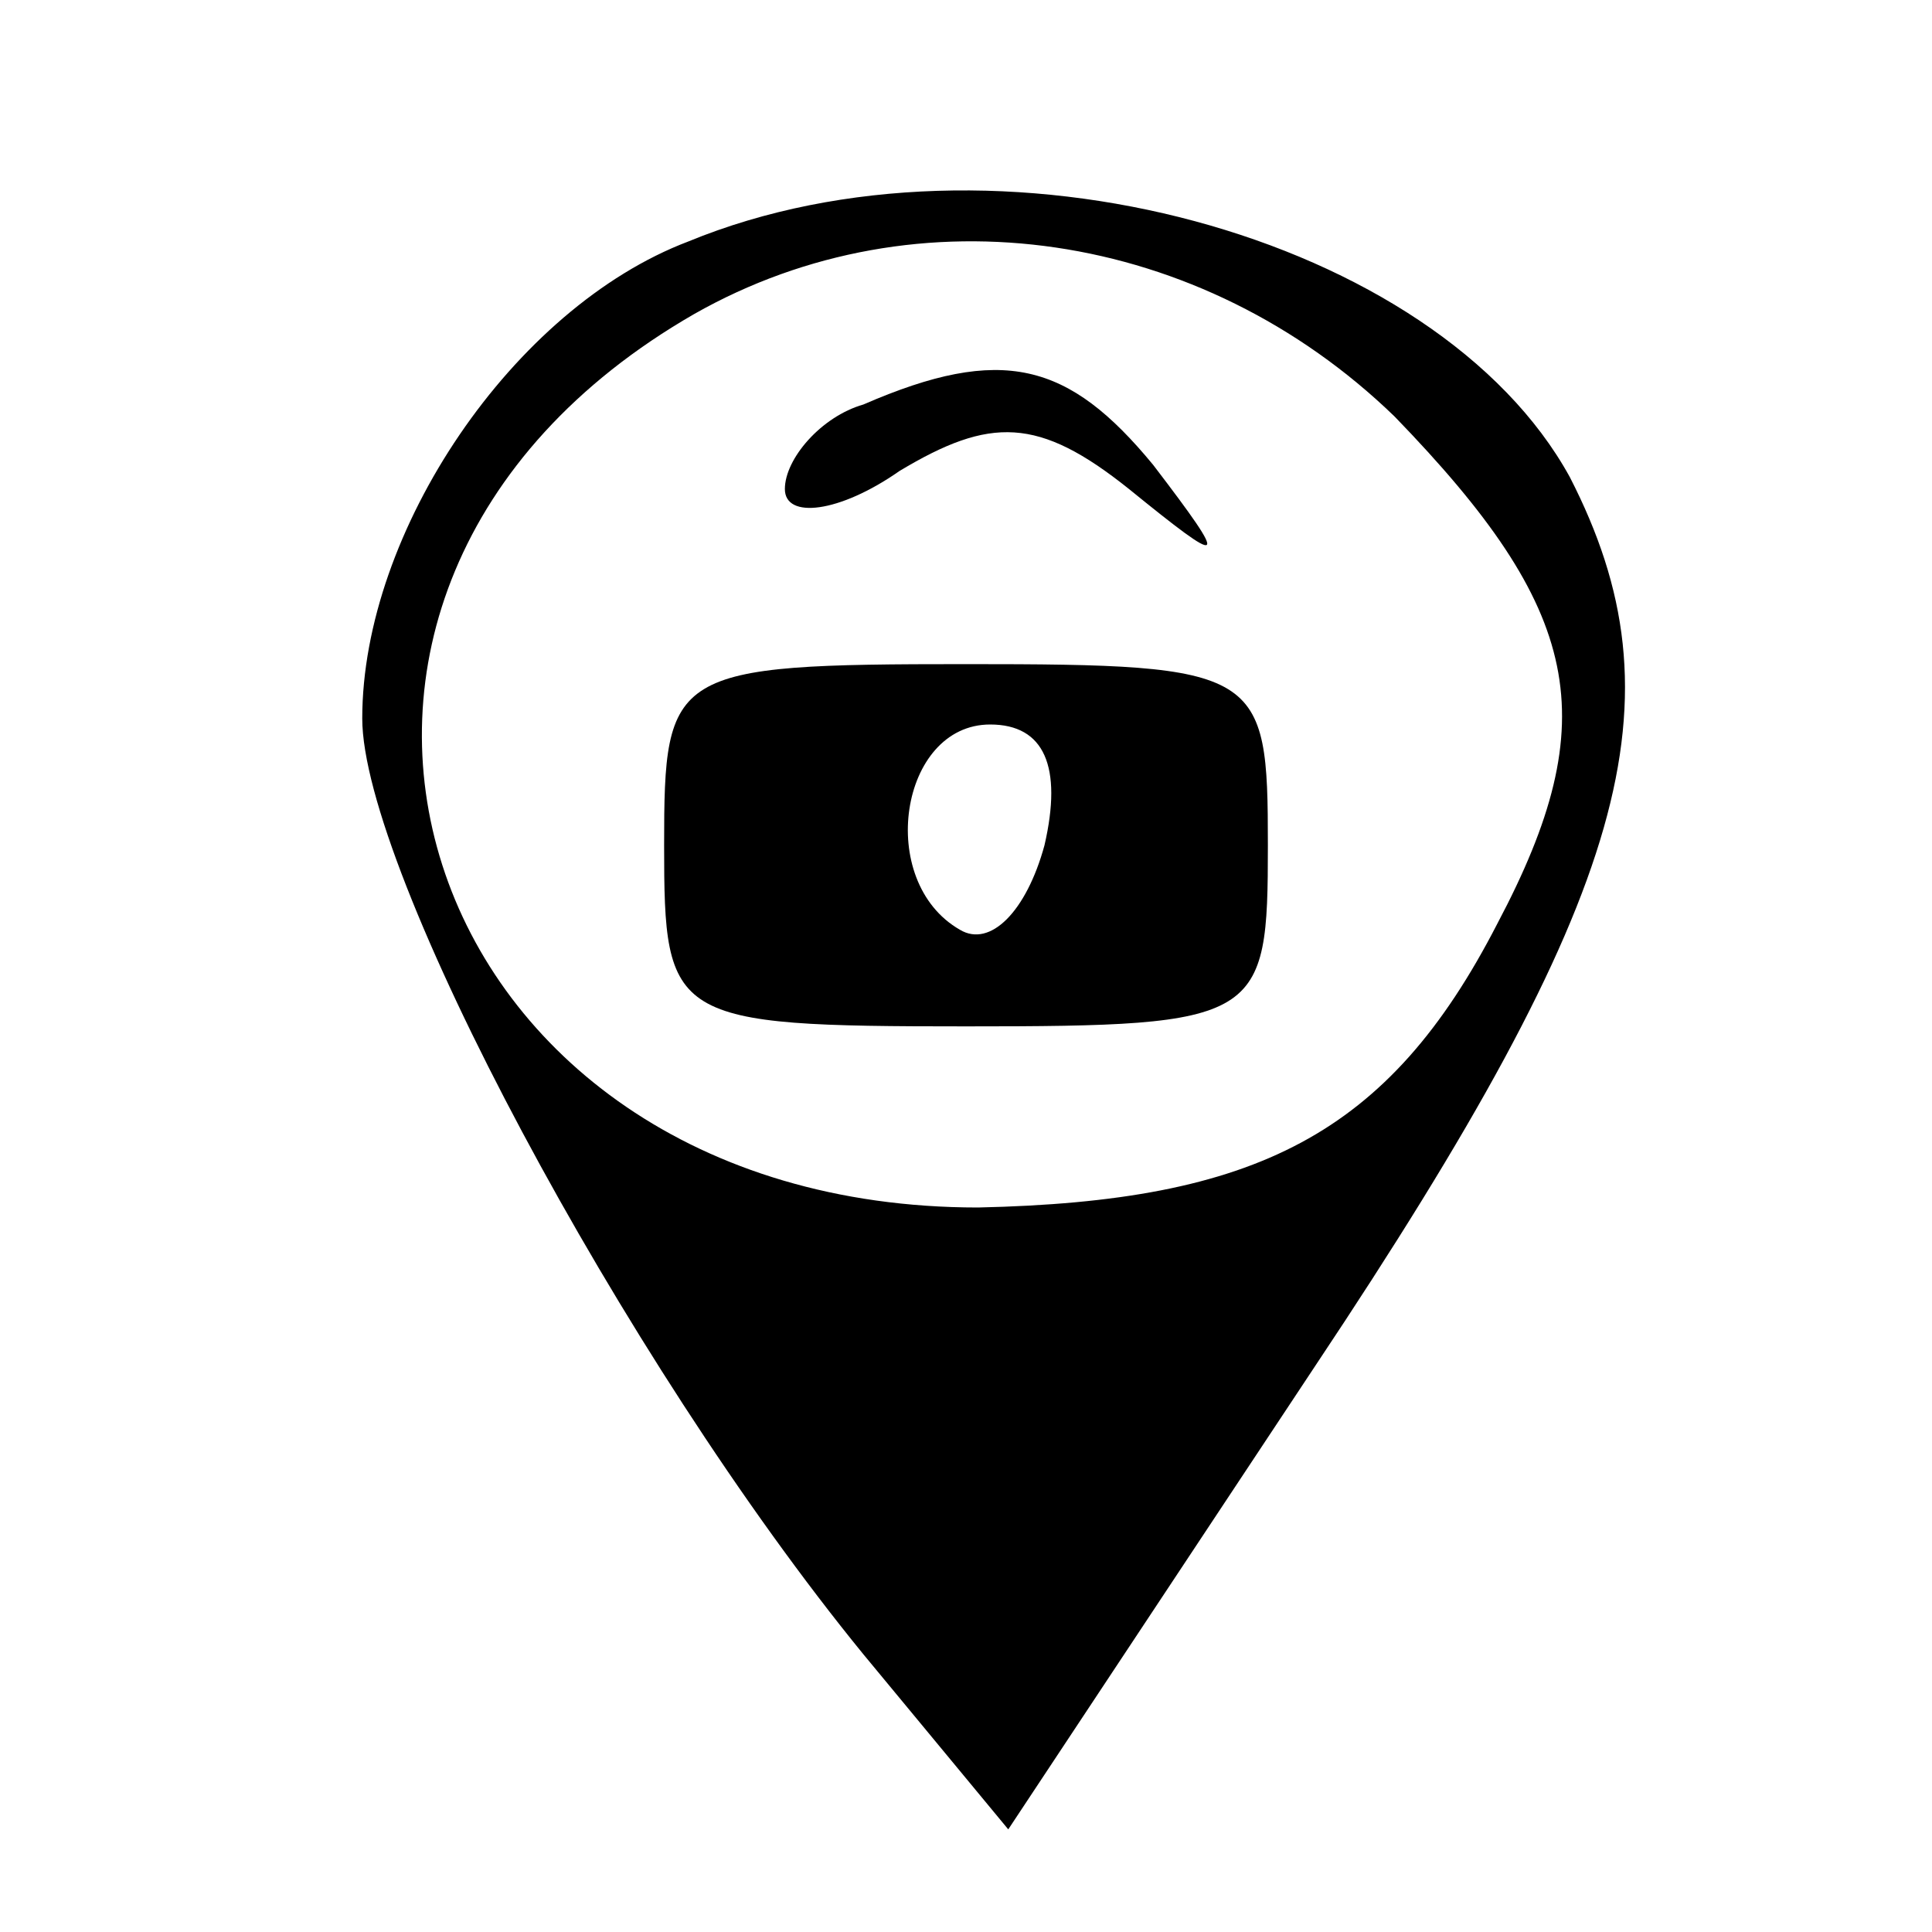 <?xml version="1.0" standalone="no"?>
<!DOCTYPE svg PUBLIC "-//W3C//DTD SVG 20010904//EN"
 "http://www.w3.org/TR/2001/REC-SVG-20010904/DTD/svg10.dtd">
<svg version="1.0" xmlns="http://www.w3.org/2000/svg"
 width="32pt" height="32pt" viewBox="0 0 32 32"
 preserveAspectRatio="xMidYMid meet">

<g transform="translate(0,32) scale(0.1,-0.1)"
fill="#000000" stroke="none">
<path d="M114 280 c-29 -11 -54 -48 -54 -79 0 -25 43 -106 83 -155 l24 -29 51
77 c52 78 61 110 42 147 -22 40 -95 60 -146 39z m117 -29 c31 -32 35 -50 17
-84 -18 -35 -40 -46 -86 -47 -94 0 -127 102 -47 148 37 21 84 14 116 -17z"/>
<path d="M143 253 c-7 -2 -13 -9 -13 -14 0 -5 9 -4 19 3 15 9 23 9 38 -3 16
-13 17 -13 4 4 -14 17 -25 20 -48 10z"/>
<path d="M110 180 c0 -29 1 -30 50 -30 49 0 50 1 50 30 0 29 -1 30 -50 30 -49
0 -50 -1 -50 -30z m63 0 c-3 -11 -9 -17 -14 -14 -14 8 -10 34 5 34 9 0 12 -7
9 -20z"/>
</g>
</svg>
